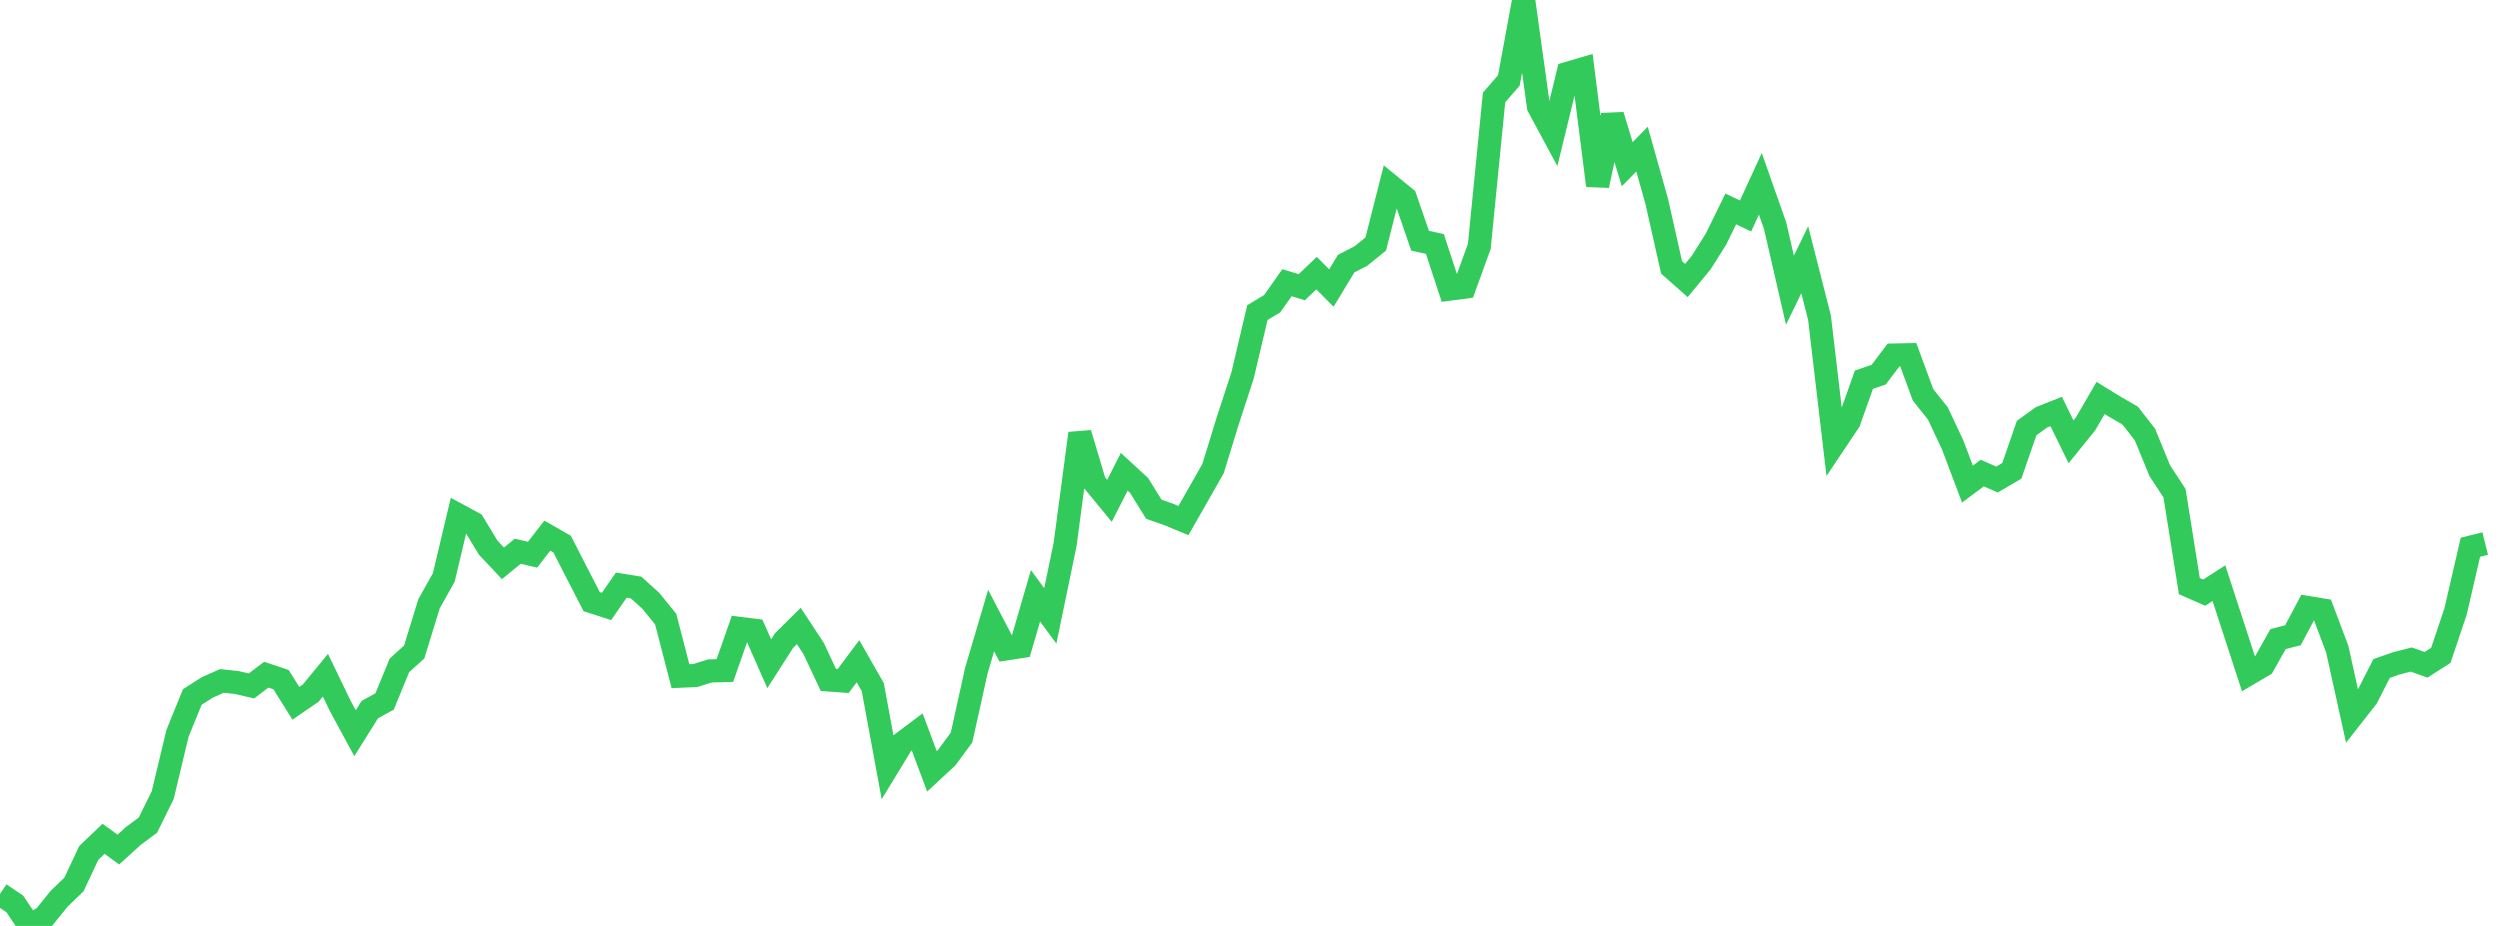 <?xml version="1.0" standalone="no"?><!DOCTYPE svg PUBLIC "-//W3C//DTD SVG 1.1//EN" "http://www.w3.org/Graphics/SVG/1.1/DTD/svg11.dtd"><svg width="135" height="50" viewBox="0 0 135 50" preserveAspectRatio="none" xmlns="http://www.w3.org/2000/svg" xmlns:xlink="http://www.w3.org/1999/xlink"><polyline points="0,48.274 0.799,48.812 1.598,50 2.396,49.518 3.195,48.531 3.994,47.761 4.793,46.058 5.592,45.296 6.391,45.877 7.189,45.151 7.988,44.556 8.787,42.936 9.586,39.597 10.385,37.637 11.183,37.127 11.982,36.77 12.781,36.856 13.58,37.04 14.379,36.434 15.178,36.701 15.976,37.978 16.775,37.432 17.574,36.461 18.373,38.119 19.172,39.592 19.97,38.318 20.769,37.879 21.568,35.933 22.367,35.207 23.166,32.608 23.964,31.181 24.763,27.819 25.562,28.252 26.361,29.571 27.16,30.42 27.959,29.767 28.757,29.953 29.556,28.925 30.355,29.383 31.154,30.944 31.953,32.491 32.751,32.748 33.55,31.598 34.349,31.726 35.148,32.448 35.947,33.432 36.746,36.513 37.544,36.478 38.343,36.23 39.142,36.212 39.941,33.935 40.74,34.033 41.538,35.842 42.337,34.594 43.136,33.802 43.935,35.017 44.734,36.717 45.533,36.774 46.331,35.707 47.13,37.104 47.929,41.435 48.728,40.124 49.527,39.524 50.325,41.652 51.124,40.911 51.923,39.825 52.722,36.218 53.521,33.511 54.32,35.041 55.118,34.919 55.917,32.174 56.716,33.257 57.515,29.401 58.314,23.402 59.112,26.074 59.911,27.045 60.71,25.477 61.509,26.212 62.308,27.499 63.107,27.78 63.905,28.111 64.704,26.713 65.503,25.306 66.302,22.713 67.101,20.265 67.899,16.88 68.698,16.4 69.497,15.266 70.296,15.51 71.095,14.747 71.893,15.556 72.692,14.237 73.491,13.824 74.29,13.177 75.089,10.036 75.888,10.689 76.686,13 77.485,13.176 78.284,15.611 79.083,15.505 79.882,13.304 80.68,5.262 81.479,4.343 82.278,0 83.077,5.757 83.876,7.238 84.675,3.954 85.473,3.719 86.272,10.02 87.071,6.227 87.87,8.868 88.669,8.053 89.467,10.89 90.266,14.442 91.065,15.148 91.864,14.181 92.663,12.912 93.462,11.283 94.26,11.663 95.059,9.925 95.858,12.194 96.657,15.669 97.456,14.027 98.254,17.163 99.053,23.949 99.852,22.756 100.651,20.504 101.45,20.231 102.249,19.172 103.047,19.156 103.846,21.324 104.645,22.326 105.444,24.027 106.243,26.142 107.041,25.546 107.84,25.895 108.639,25.425 109.438,23.116 110.237,22.538 111.036,22.222 111.834,23.859 112.633,22.869 113.432,21.49 114.231,21.981 115.03,22.442 115.828,23.468 116.627,25.415 117.426,26.637 118.225,31.652 119.024,32.003 119.822,31.492 120.621,33.943 121.42,36.396 122.219,35.925 123.018,34.508 123.817,34.306 124.615,32.805 125.414,32.937 126.213,35.06 127.012,38.679 127.811,37.658 128.609,36.097 129.408,35.82 130.207,35.614 131.006,35.899 131.805,35.389 132.604,33.007 133.402,29.55 134.201,29.351" fill="none" stroke="#32ca5b" stroke-width="1.25"/></svg>